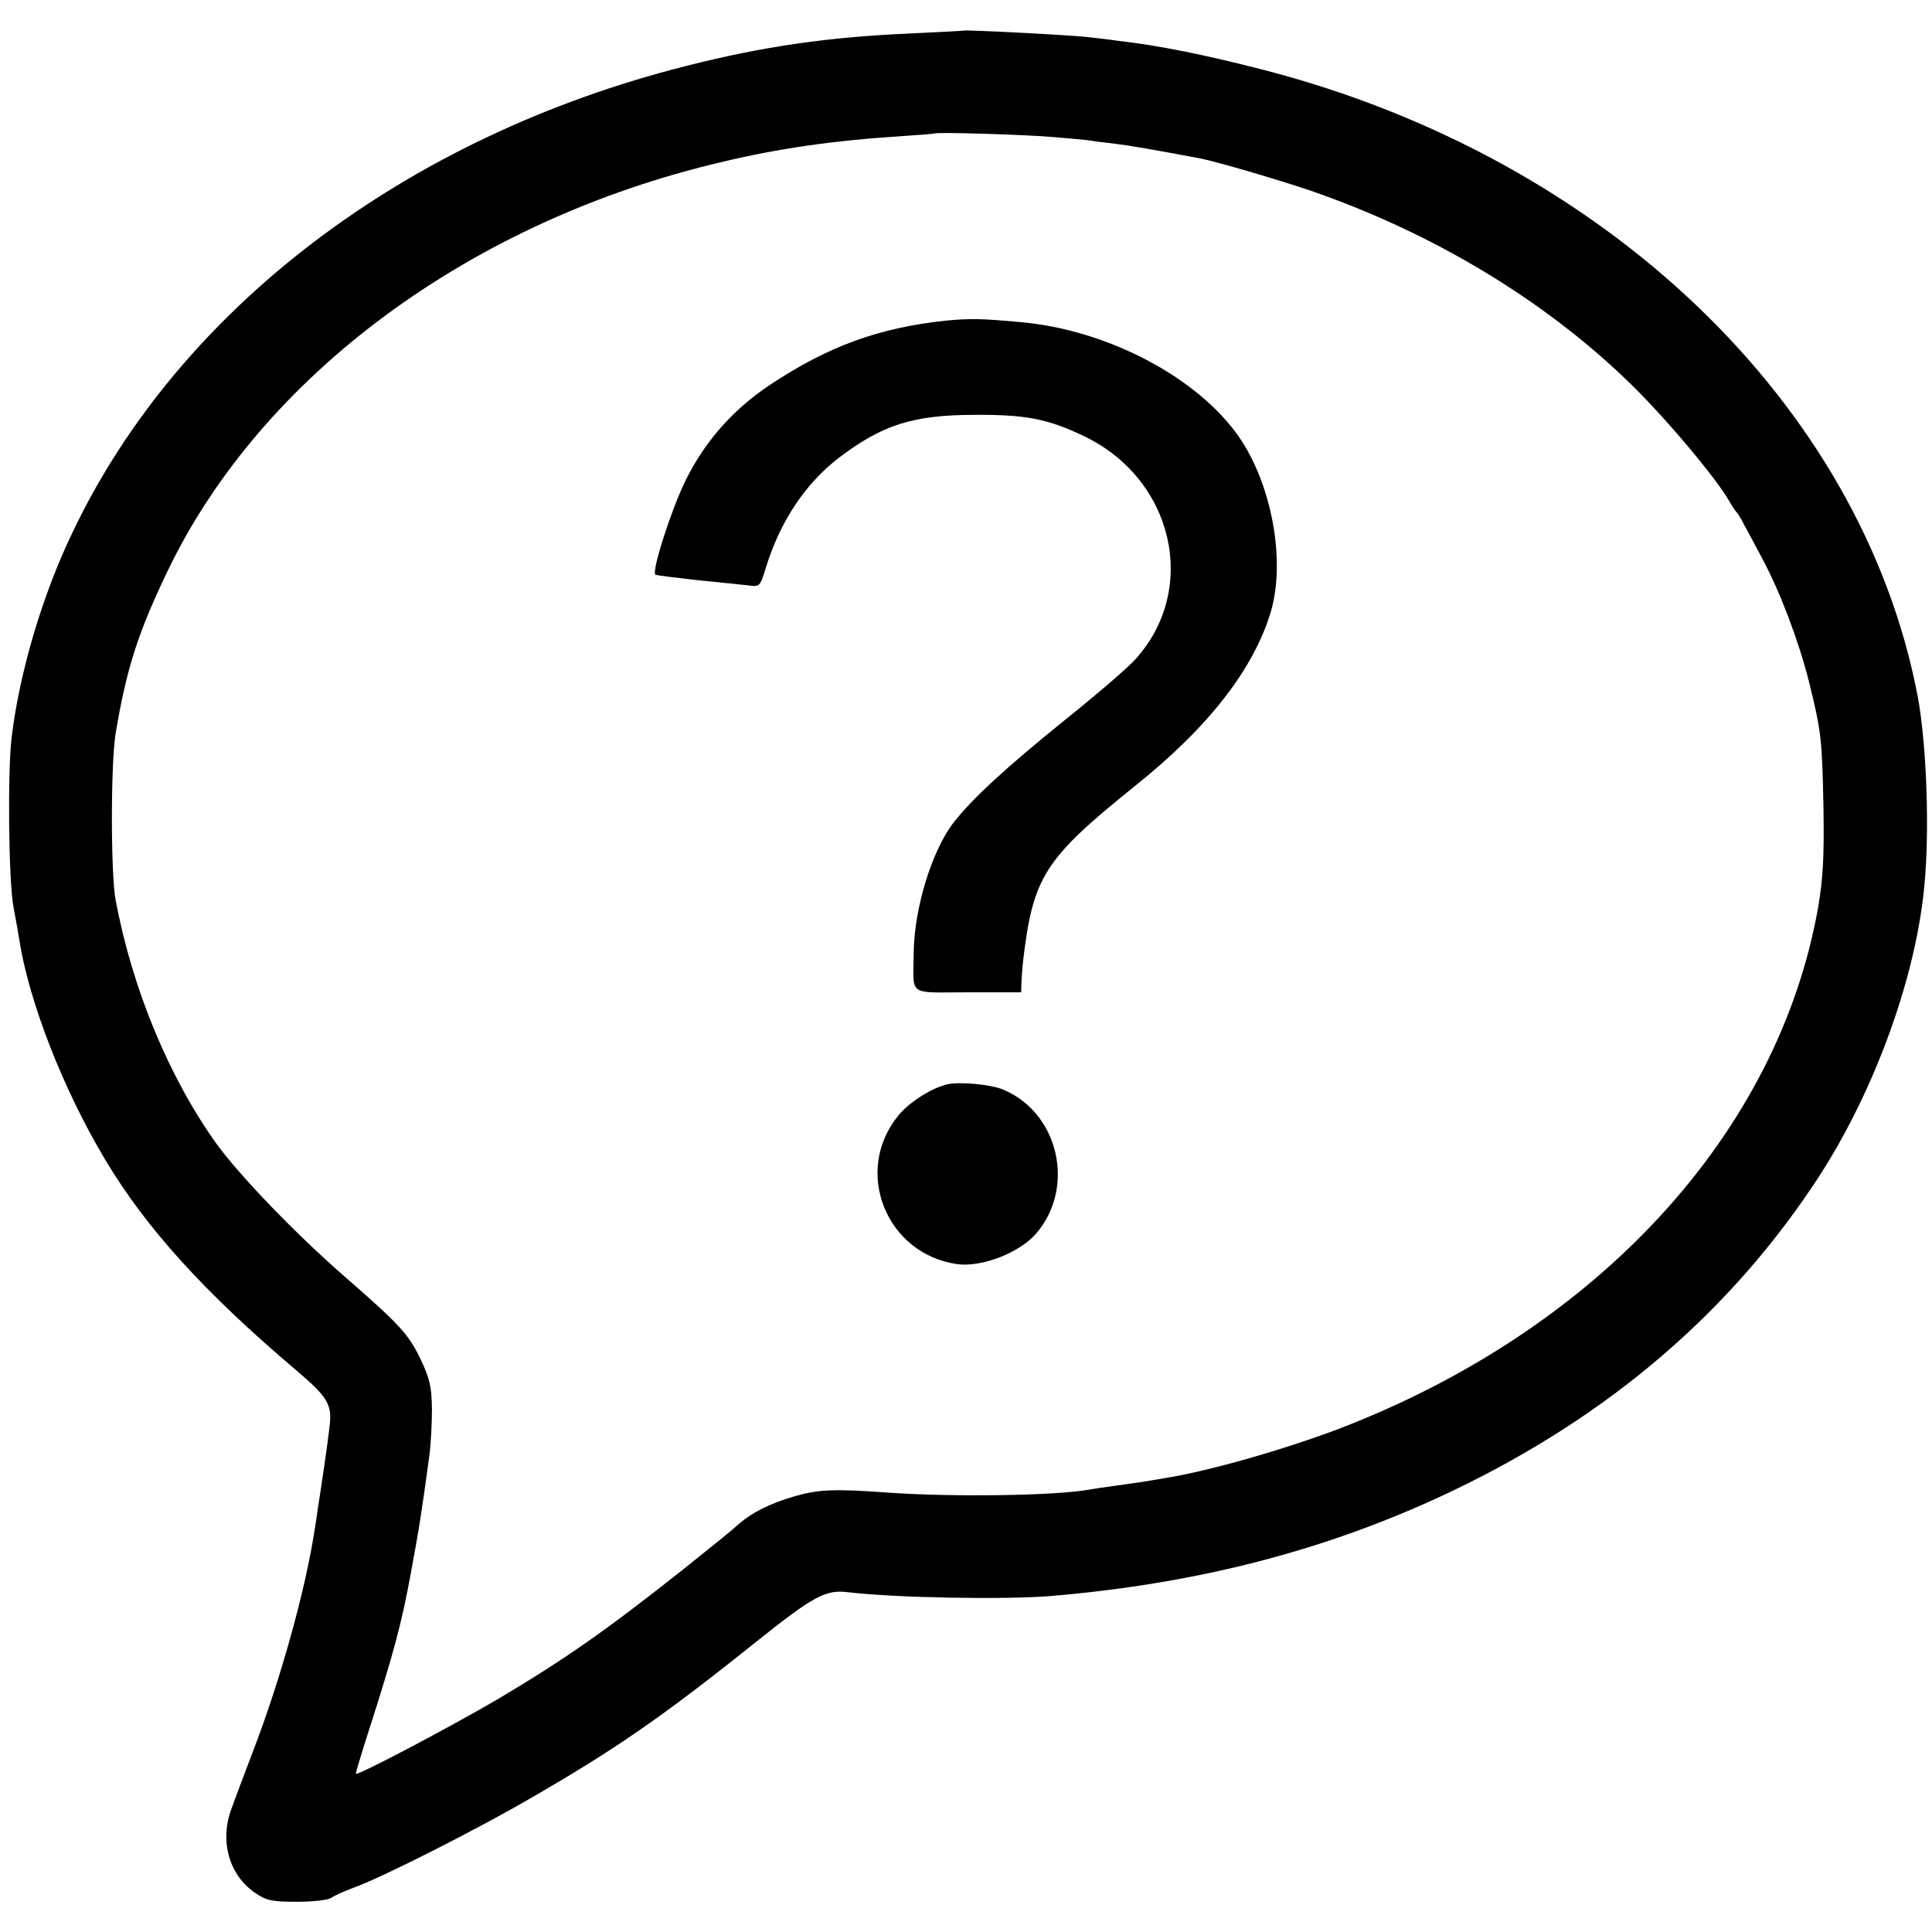 <?xml version="1.0" standalone="no"?>
<!DOCTYPE svg PUBLIC "-//W3C//DTD SVG 20010904//EN"
 "http://www.w3.org/TR/2001/REC-SVG-20010904/DTD/svg10.dtd">
<svg version="1.0" xmlns="http://www.w3.org/2000/svg"
 width="543pt" height="543pt" viewBox="0 0 543 543"
 preserveAspectRatio="xMidYMid meet">
<g transform="translate(0,543) scale(0.1,-0.1)"
fill="#000000" stroke="none">
<path d="M2707 5344 c-1 -1 -67 -4 -147 -8 -231 -10 -413 -36 -630 -91 -790
-199 -1427 -683 -1726 -1311 -85 -176 -149 -394 -171 -574 -12 -97 -9 -406 5
-480 7 -36 14 -76 16 -90 27 -174 123 -421 242 -620 115 -192 278 -372 534
-589 93 -79 104 -98 96 -163 -7 -59 -23 -167 -32 -223 -3 -22 -7 -49 -9 -60
-25 -168 -95 -422 -175 -630 -23 -60 -50 -132 -60 -160 -33 -90 -6 -185 67
-235 32 -22 48 -25 118 -25 45 0 88 5 96 11 8 6 37 19 64 29 74 26 341 161
491 248 243 140 375 231 641 444 159 127 194 146 256 138 137 -16 435 -21 567
-11 404 34 756 123 1090 276 448 206 799 496 1053 874 165 243 289 574 315
841 16 157 7 402 -18 537 -156 821 -879 1514 -1840 1762 -163 42 -297 69 -405
81 -27 4 -63 8 -80 10 -45 6 -354 22 -358 19z m251 -299 c47 -4 94 -8 106 -10
11 -2 43 -6 70 -9 41 -5 116 -18 238 -41 47 -9 220 -60 306 -89 347 -119 663
-309 904 -544 98 -95 245 -270 279 -332 8 -14 17 -27 20 -30 3 -3 13 -18 21
-35 9 -16 32 -59 51 -95 51 -95 102 -231 131 -345 35 -142 37 -160 41 -355 2
-137 -1 -198 -15 -280 -112 -634 -617 -1185 -1345 -1465 -155 -59 -372 -121
-495 -140 -25 -4 -52 -9 -60 -10 -8 -1 -40 -6 -70 -10 -30 -4 -64 -9 -75 -11
-94 -18 -387 -22 -570 -9 -152 11 -195 9 -264 -11 -65 -19 -116 -44 -153 -76
-34 -30 -45 -38 -158 -129 -216 -171 -330 -251 -520 -364 -133 -78 -400 -219
-400 -210 0 3 15 54 34 113 73 227 95 311 120 447 24 129 31 174 53 336 4 30
7 88 7 129 -1 63 -6 85 -32 140 -33 69 -57 96 -212 231 -137 119 -296 284
-362 375 -133 186 -236 434 -283 684 -14 74 -14 384 0 469 31 184 63 283 146
456 264 550 853 985 1559 1150 158 38 316 60 485 71 61 4 111 8 113 9 5 4 247
-3 330 -10z"/>
<path d="M2660 4529 c-189 -20 -331 -71 -498 -182 -103 -69 -182 -159 -236
-269 -39 -80 -95 -253 -84 -263 1 -2 53 -8 113 -15 61 -6 126 -13 146 -15 35
-5 35 -4 52 51 40 129 110 234 203 306 123 94 210 122 384 122 142 1 204 -11
305 -59 253 -120 325 -429 147 -627 -20 -23 -113 -103 -207 -178 -157 -127
-253 -215 -305 -282 -61 -79 -111 -241 -112 -368 -1 -122 -19 -109 152 -109
l150 0 1 32 c1 18 3 41 4 52 28 241 59 290 315 496 209 167 336 332 383 494
40 143 1 353 -90 486 -117 169 -372 303 -618 324 -110 10 -140 10 -205 4z"/>
<path d="M2665 2383 c-44 -9 -109 -50 -140 -88 -128 -156 -35 -390 166 -418
69 -9 175 32 222 87 110 129 63 337 -92 403 -34 15 -120 23 -156 16z"/>
</g>
</svg>
